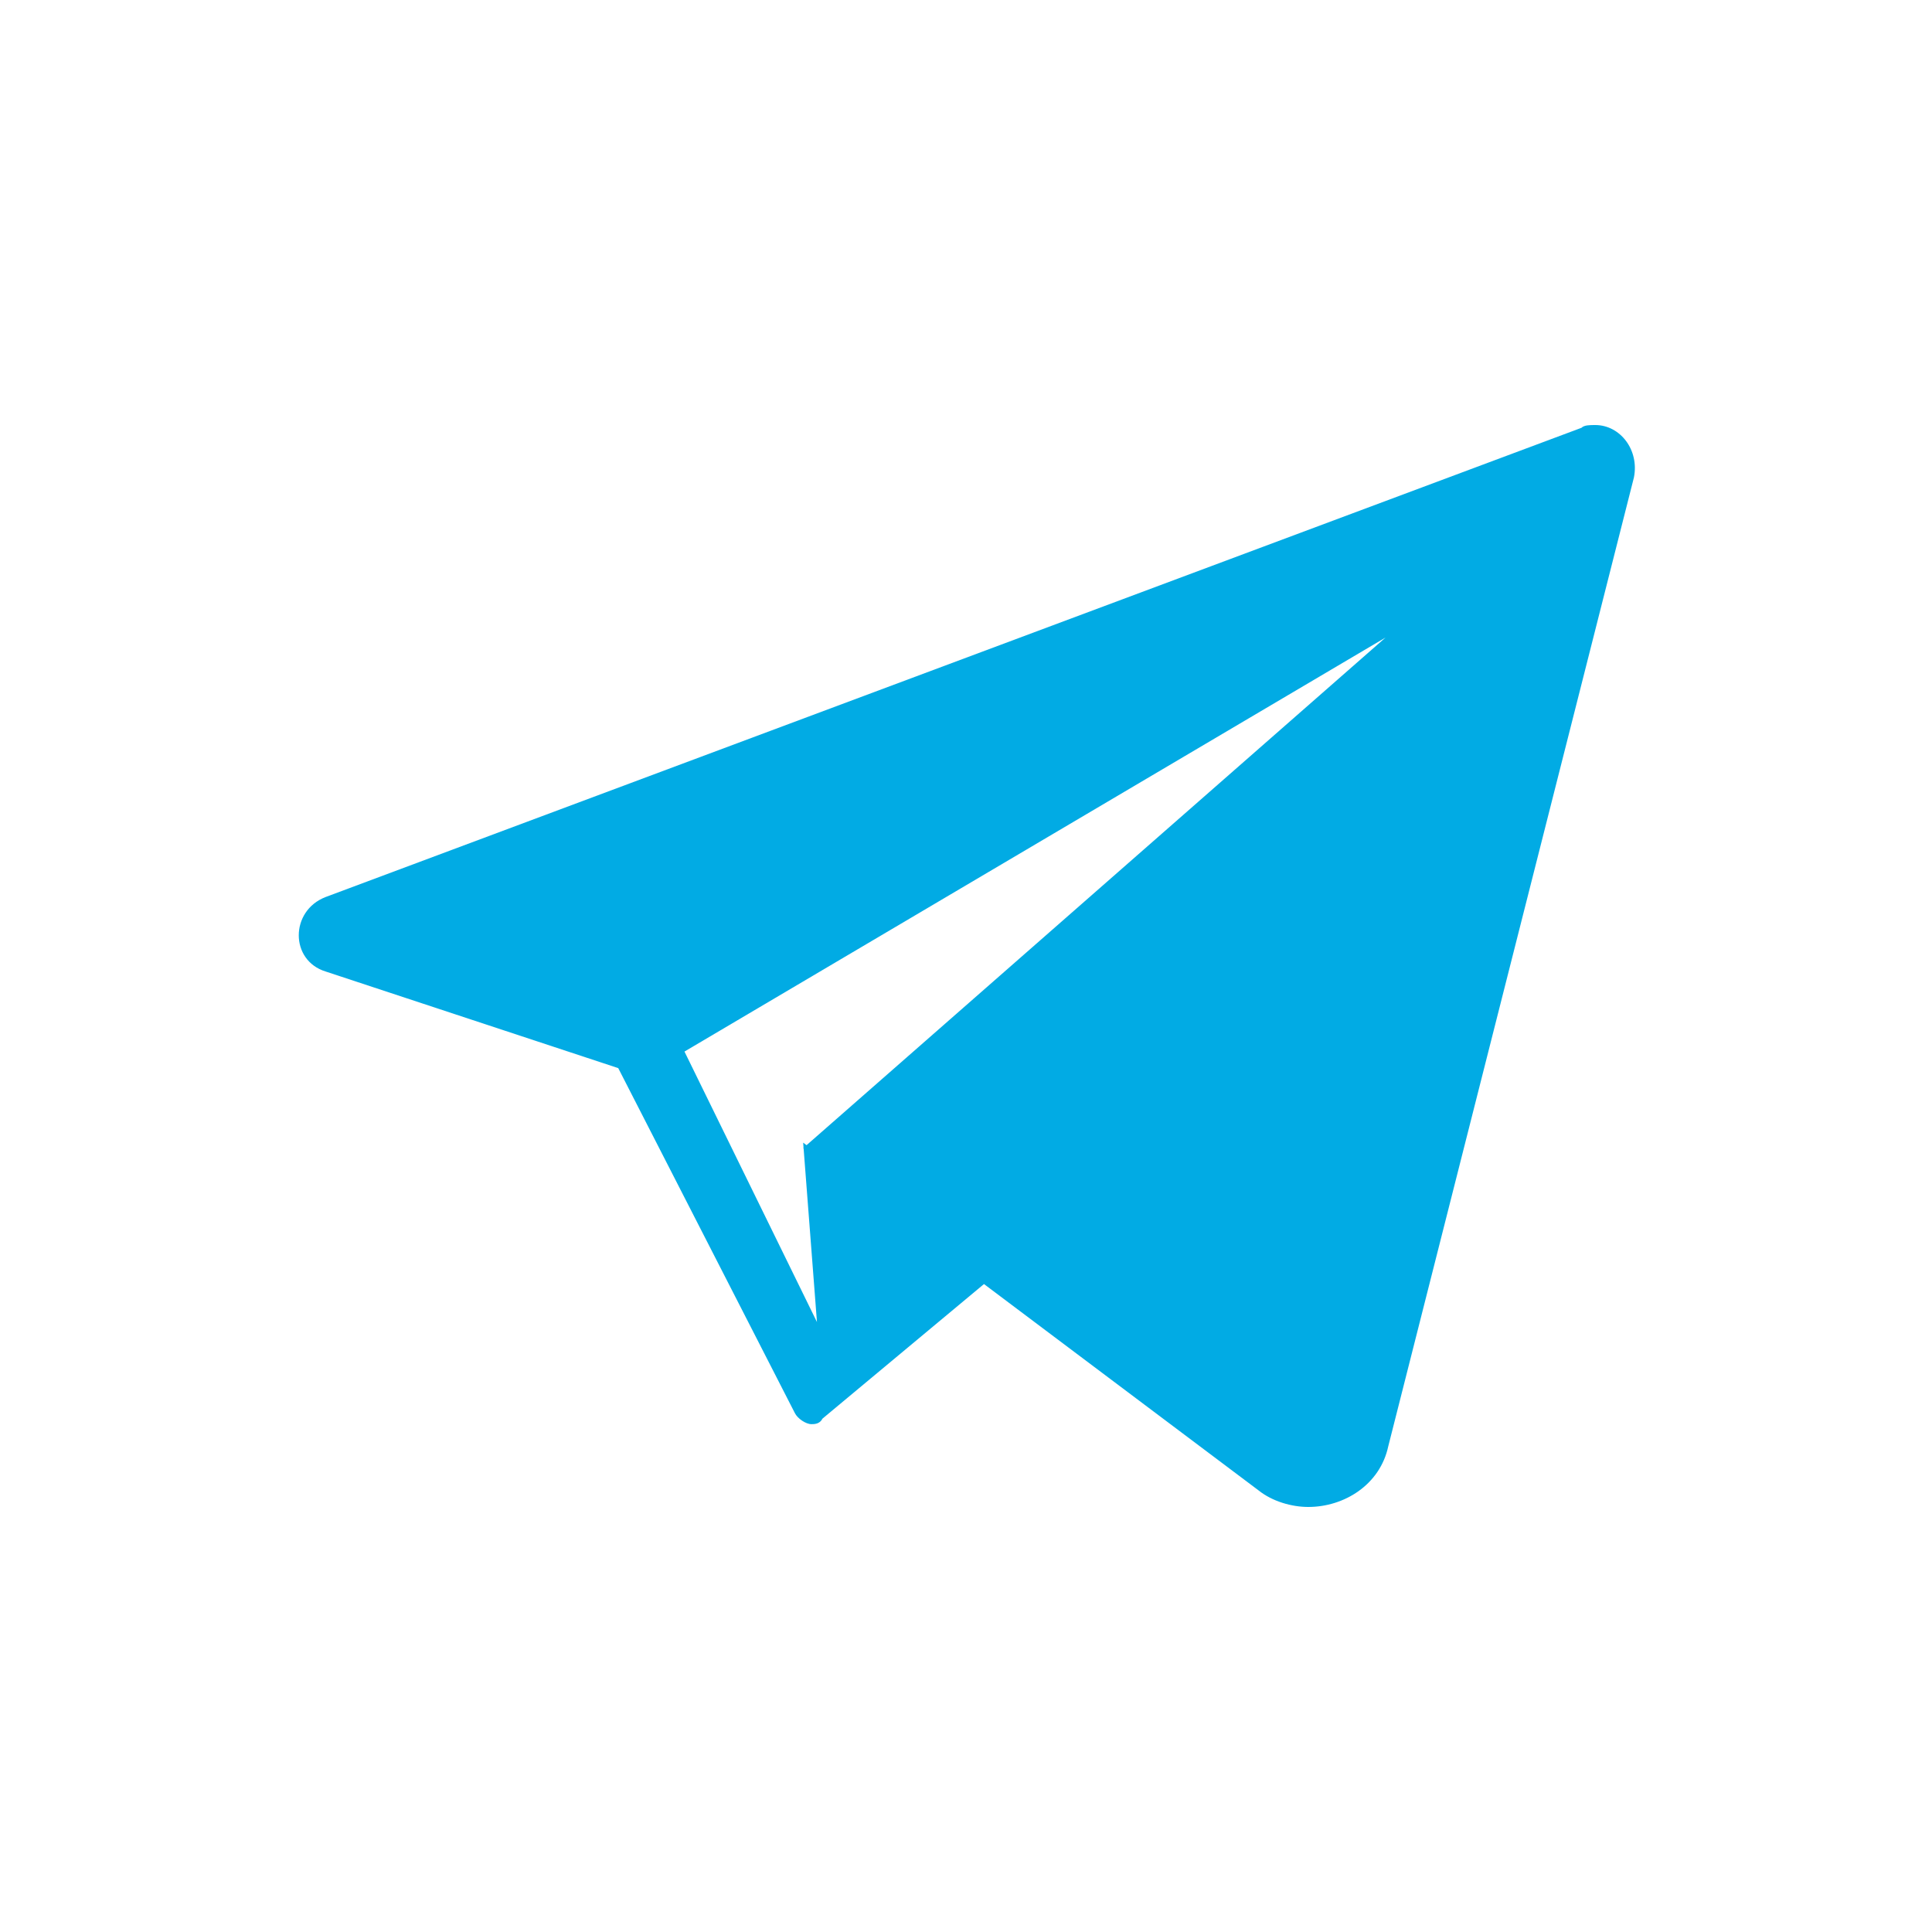 <?xml version="1.0" encoding="utf-8"?>
<!-- Generator: Adobe Illustrator 27.6.1, SVG Export Plug-In . SVG Version: 6.00 Build 0)  -->
<svg version="1.1" id="Layer_1" xmlns="http://www.w3.org/2000/svg" xmlns:xlink="http://www.w3.org/1999/xlink" x="0px" y="0px"
	 viewBox="0 0 70 70" style="enable-background:new 0 0 70 70;" xml:space="preserve">
<style type="text/css">
	.st0{fill:#10A982;}
	.st1{fill:#E46828;}
	.st2{fill:#1967D2;}
	.st3{fill:#1A82E2;}
	.st4{fill:#336791;}
	.st5{fill:#ED6D12;}
	.st6{fill:#FFFFFF;}
	.st7{fill:#34A853;}
	.st8{fill:#F8761F;}
	.st9{fill:#027DC4;}
	.st10{fill:#2C59A8;}
	.st11{fill:#C7E6FE;}
	.st12{fill:#5B57AF;}
	.st13{fill:#01ABE4;}
	.st14{fill:#425F9C;}
	.st15{fill:#F23358;}
	.st16{fill:#C73962;}
	.st17{fill:none;stroke:#FFFFFF;stroke-width:3.666;stroke-miterlimit:10;}
	.st18{fill:#F22F46;}
	.st19{fill:#212933;}
	.st20{fill:#7CB1F4;}
	.st21{fill:#1868DB;}
	.st22{fill:#0061FE;}
	.st23{fill:#1F1F1F;}
	.st24{fill:#089949;}
	.st25{fill:#F9B21D;}
	.st26{fill:#E42527;}
	.st27{fill:#226DB4;}
	.st28{fill:#4A154B;}
	.st29{fill:#18BFFF;}
	.st30{fill:#EE4131;}
	.st31{fill:#1E2344;}
	.st32{fill:#532B86;}
	.st33{fill:#56368A;}
	.st34{fill:#7248B9;}
	.st35{fill:#B65C02;}
	.st36{fill:url(#SVGID_1_);}
	.st37{fill:url(#SVGID_00000176005027021196739240000001479024372154289815_);}
	.st38{fill:url(#SVGID_00000020362315205091163120000003510284632690794383_);}
	.st39{fill:#0B996E;}
	.st40{fill-rule:evenodd;clip-rule:evenodd;fill:#425F9C;}
	.st41{fill-rule:evenodd;clip-rule:evenodd;fill:#FEFEFE;}
	.st42{fill:#FFBC00;}
	.st43{fill:#F62A25;}
	.st44{fill:#4285F4;}
	.st45{fill:#188038;}
	.st46{fill:#3A66D7;}
	.st47{fill:none;stroke:#4B4B4B;stroke-width:3.666;stroke-miterlimit:10;}
	.st48{fill:none;stroke:#C73A63;stroke-width:3.666;stroke-miterlimit:10;}
	.st49{fill:#4B4B4B;}
	.st50{fill:#C73A63;}
	.st51{fill:#FDFEFC;}
	.st52{fill:#5458AF;}
	.st53{fill:#10325E;}
	.st54{fill:#28A7EB;}
	.st55{fill:#0279D4;}
	.st56{fill:#134388;}
	.st57{fill:#0078D7;}
	.st58{fill:#51D9FF;}
	.st59{fill:#0364B7;}
	.st60{fill:url(#SVGID_00000007420016543153554870000002921598872347988869_);}
	.st61{fill:url(#SVGID_00000021114664340770698770000010688467239723422089_);}
	.st62{fill:#E6892E;}
	.st63{fill:#4479A1;}
	.st64{fill:#FFFBF9;}
	.st65{clip-path:url(#SVGID_00000017514730060523832060000000180848074015245996_);}
	.st66{fill:#32AA51;}
	.st67{fill:#FFB901;}
	.st68{fill:#4386F7;}
	.st69{fill:#C5201A;}
	.st70{fill:#4CAF50;}
	.st71{fill:#FF9800;}
	.st72{fill:#00BCD4;}
	.st73{fill:#E91E63;}
	.st74{fill:#FCB400;}
	.st75{fill:#F82B60;}
	.st76{fill:#CB0348;}
	.st77{fill:#FF9100;}
	.st78{fill:#FFC400;}
	.st79{fill:#DD2C00;}
	.st80{fill:#0062FF;}
	.st81{fill:url(#SVGID_00000155113741497345592970000006587076257813959819_);}
	.st82{fill:#00832D;}
	.st83{fill:#00AC47;}
	.st84{fill:#635BFF;}
	.st85{fill:#1975B8;}
	.st86{fill:#9DE1F3;}
	.st87{fill:#27B4E1;}
	.st88{fill:#239FD7;}
	.st89{clip-path:url(#SVGID_00000069397451596404526880000014926004593385558943_);}
	.st90{clip-path:url(#SVGID_00000083768767288834187310000004916910037345108379_);}
	.st91{fill:#222222;}
	.st92{fill:#FFE01B;}
	.st93{fill:url(#SVGID_00000085236335146426863970000005711647532263248813_);}
	.st94{fill:url(#SVGID_00000095319303889280488200000009219059446480020135_);}
	.st95{fill:url(#SVGID_00000081614065735464247320000013122372934484850834_);}
	.st96{fill:url(#SVGID_00000144335793289855701260000007381250141070103432_);}
	.st97{fill:url(#SVGID_00000148656022918621599860000011464895695363871139_);}
	.st98{fill:url(#SVGID_00000027586162183275120590000015214041339522386571_);}
	.st99{fill:url(#SVGID_00000082357624741322170430000007674684482975936902_);}
	.st100{fill:#2684FF;}
	.st101{fill:url(#Vector_2_00000054953998727314779230000009623726756359648951_);}
	.st102{fill:url(#Vector_3_00000085235958440039117070000001107392643717748148_);}
	.st103{fill:#222A35;}
	.st104{fill:url(#SVGID_00000061441093913027856560000006034972873445704120_);}
	.st105{fill:#E36728;}
	.st106{fill:#902D25;}
	.st107{fill:#898B8B;}
	.st108{fill:url(#SVGID_00000116204296575907002320000004248844721527062699_);}
</style>
<path class="st13" d="M57.8,15.4c-0.2,0-0.4,0-0.5,0.1l-45.5,17c-1.3,0.5-1.3,2.3,0,2.7l10.6,3.5l6.4,12.5v0h0
	c0.1,0.2,0.4,0.4,0.6,0.4c0.1,0,0.3,0,0.4-0.2l6-5l-6.7-5l0.5,6.5l-4.8-9.8l25.4-15L29.1,41.6L45.6,54c0.5,0.4,1.2,0.6,1.8,0.6
	c1.3,0,2.6-0.8,2.9-2.2l8.9-35.1C59.4,16.3,58.7,15.4,57.8,15.4L57.8,15.4z"/>
</svg>
